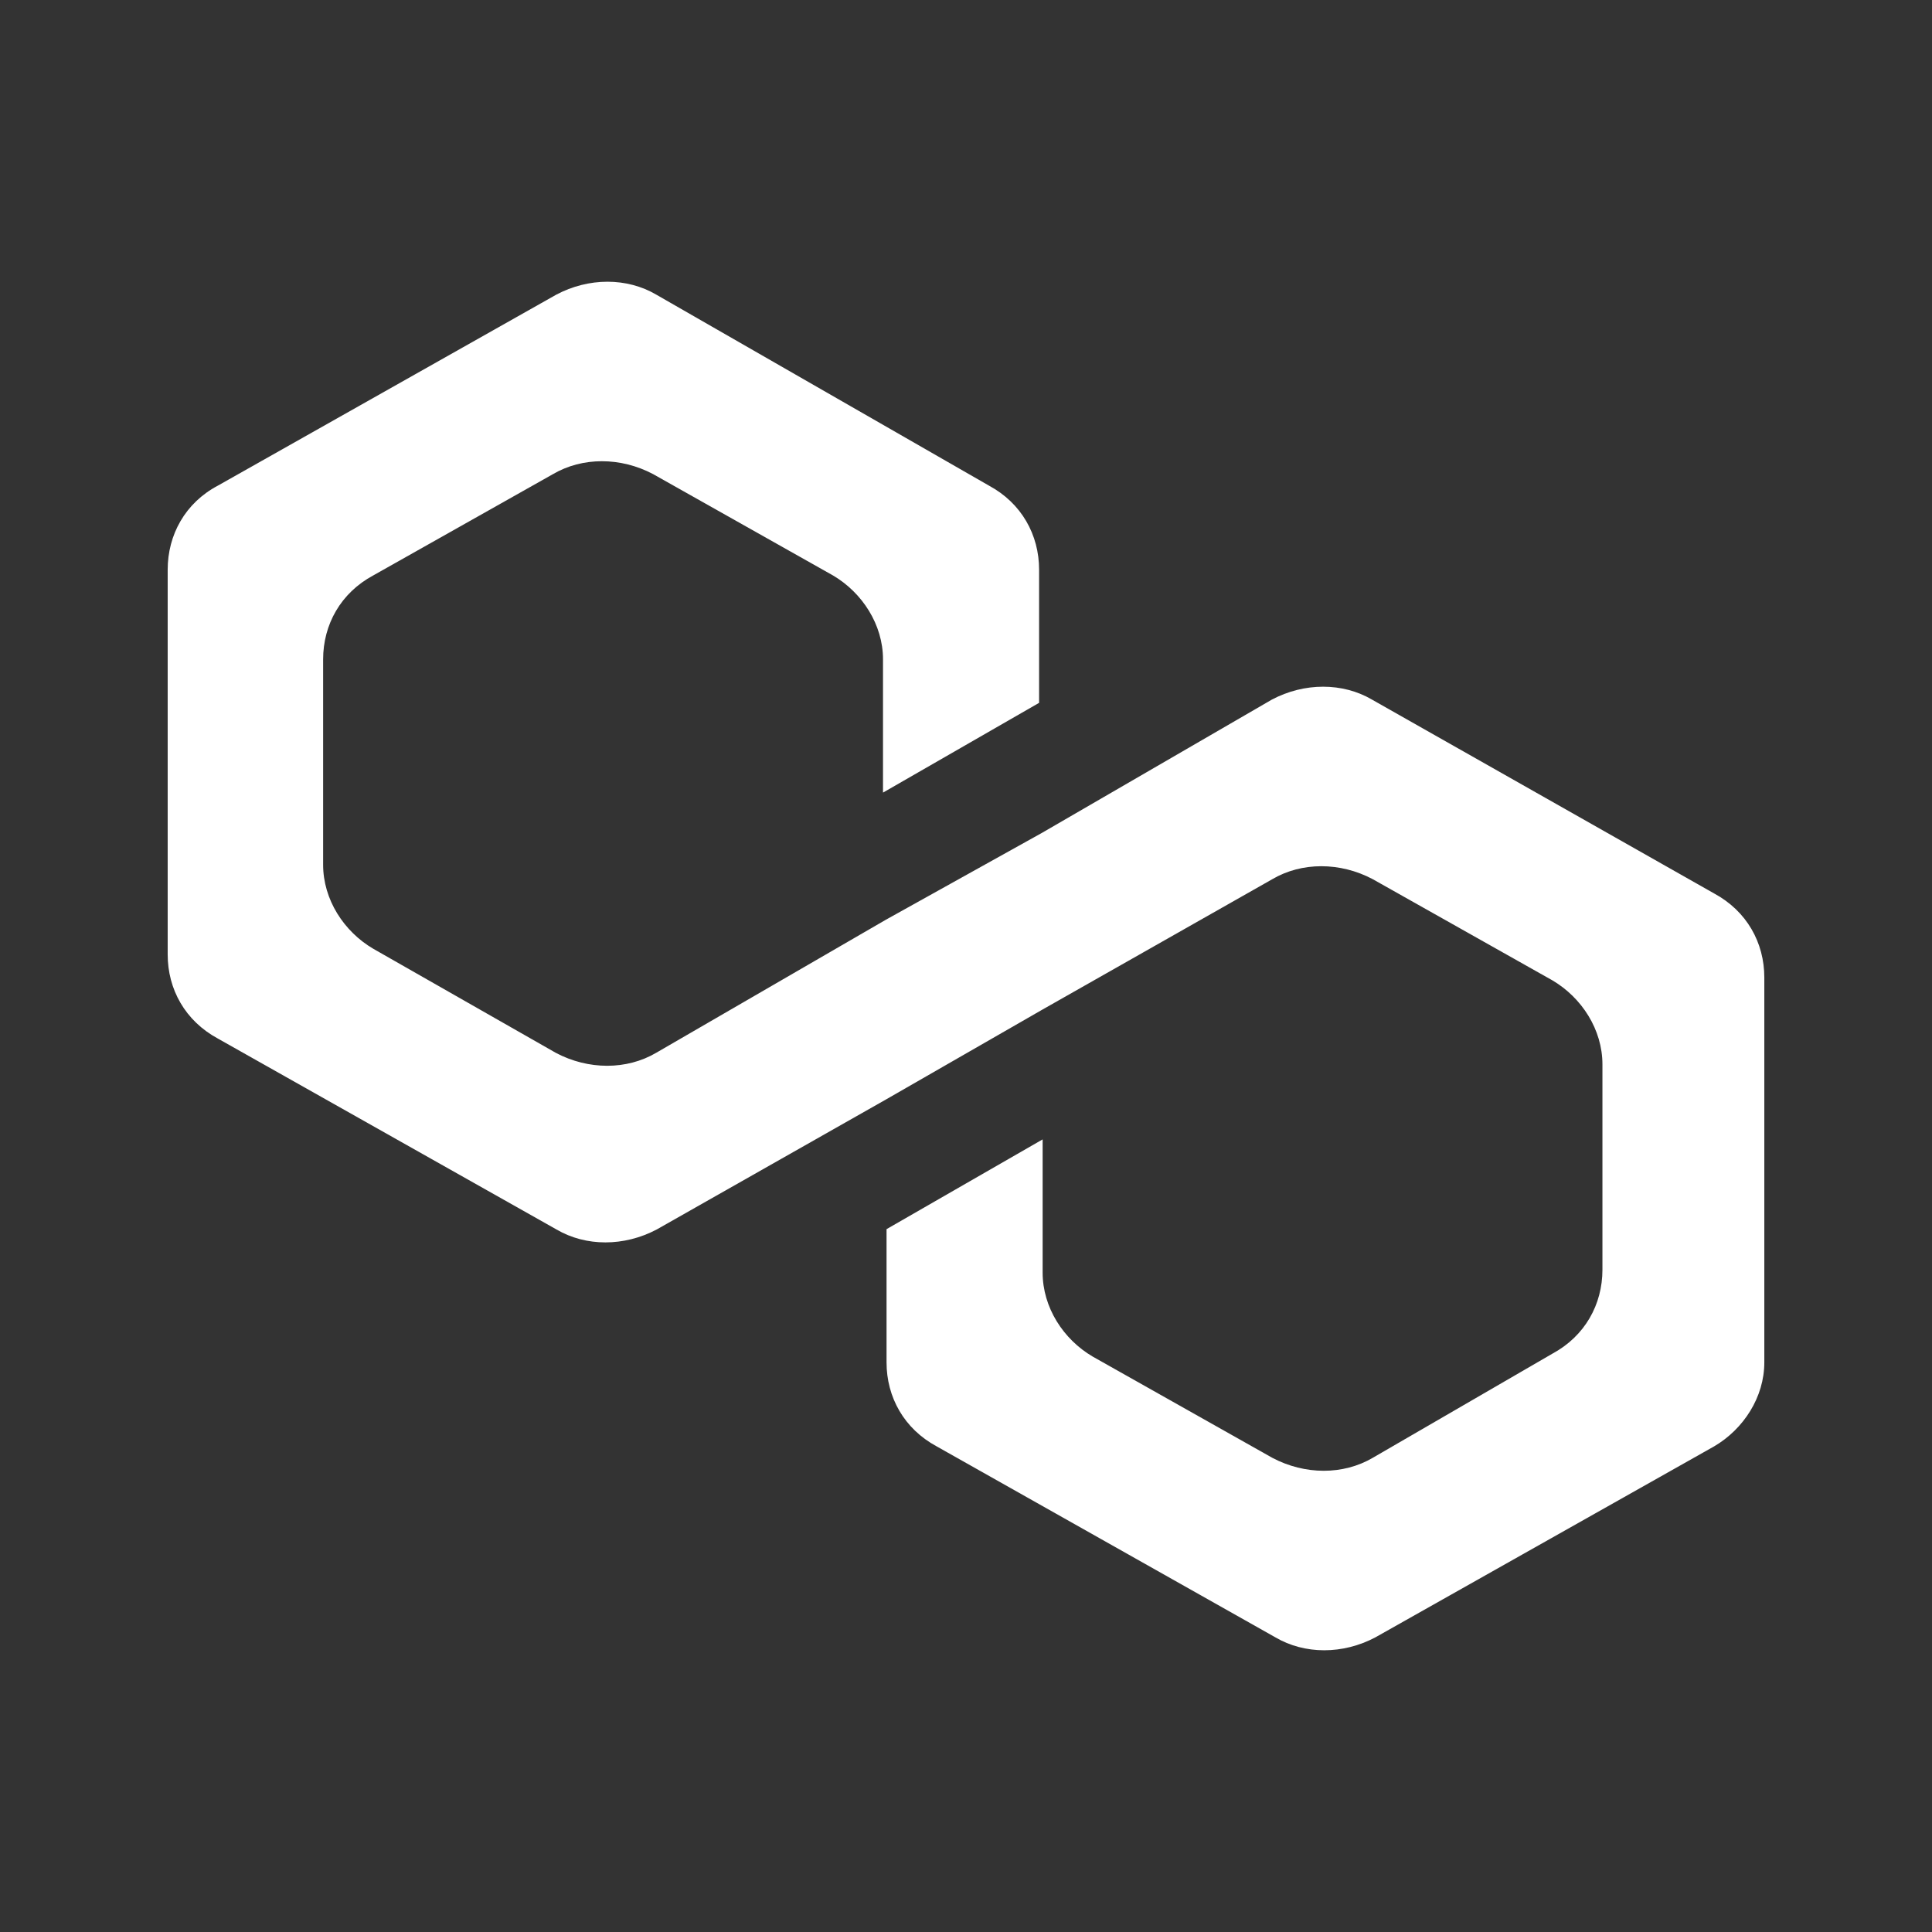 <svg fill="none" height="24" viewBox="0 0 24 24" width="24" xmlns="http://www.w3.org/2000/svg"><rect x="0" y="0" width="24" height="24" fill="#333333" stroke="none"/><path d="M17.044 8.691C16.679 8.477 16.203 8.477 15.799 8.691L12.944 10.346L11.005 11.425L8.15 13.079C7.785 13.293 7.309 13.293 6.905 13.079L4.637 11.786C4.272 11.572 4.014 11.175 4.014 10.742V8.191C4.014 7.759 4.232 7.366 4.637 7.148L6.869 5.89C7.234 5.676 7.71 5.676 8.114 5.89L10.347 7.148C10.711 7.362 10.969 7.759 10.969 8.191V9.846L12.908 8.731V7.077C12.908 6.644 12.69 6.251 12.286 6.033L8.154 3.661C7.789 3.446 7.313 3.446 6.909 3.661L2.706 6.033C2.301 6.247 2.083 6.644 2.083 7.077V11.857C2.083 12.29 2.301 12.682 2.706 12.901L6.913 15.273C7.278 15.487 7.753 15.487 8.158 15.273L11.013 13.654L12.952 12.54L15.806 10.921C16.171 10.707 16.647 10.707 17.052 10.921L19.284 12.178C19.649 12.393 19.906 12.79 19.906 13.222V15.773C19.906 16.205 19.688 16.598 19.284 16.816L17.052 18.11C16.687 18.324 16.211 18.324 15.806 18.11L13.574 16.852C13.209 16.638 12.952 16.241 12.952 15.809V14.154L11.013 15.269V16.924C11.013 17.356 11.231 17.749 11.635 17.967L15.842 20.339C16.207 20.554 16.683 20.554 17.087 20.339L21.294 17.967C21.659 17.753 21.917 17.356 21.917 16.924V12.143C21.917 11.71 21.699 11.318 21.294 11.099L17.044 8.691Z" fill="#ffffff"></path></svg>